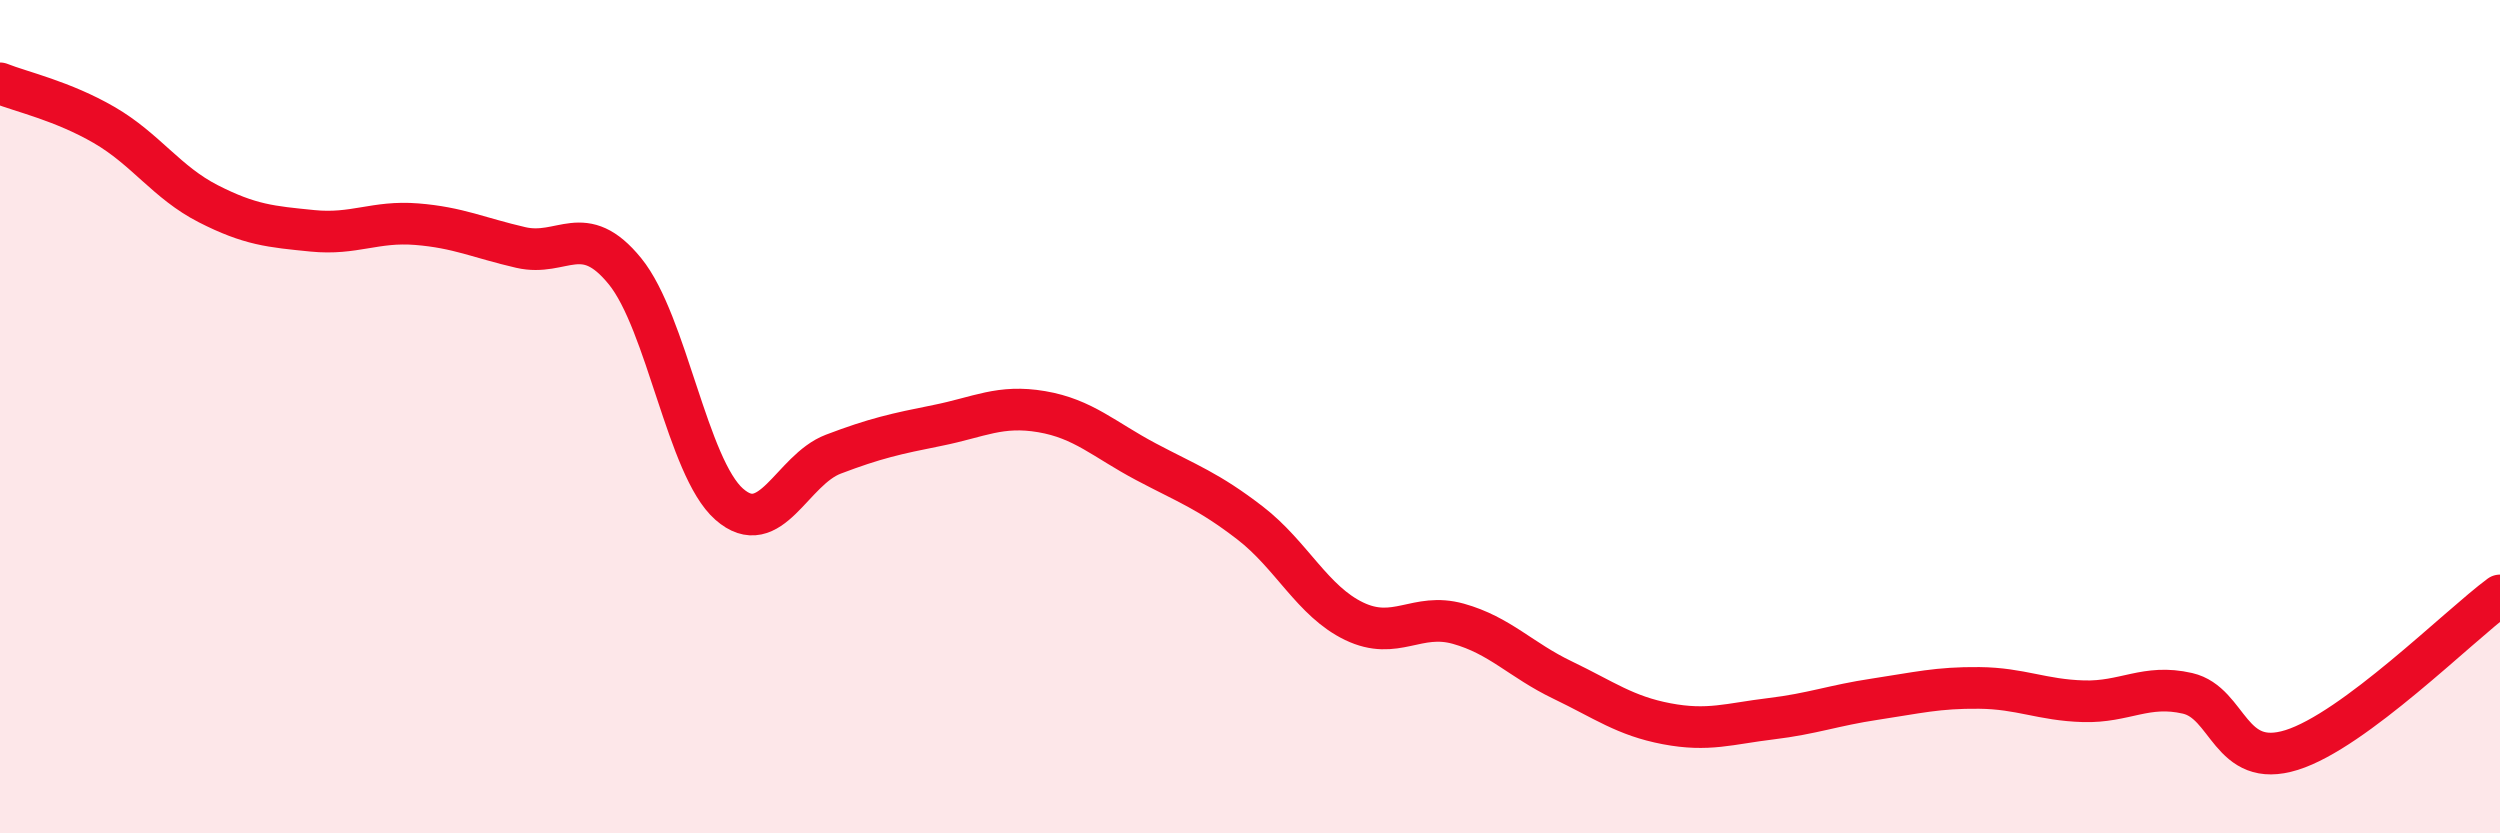 
    <svg width="60" height="20" viewBox="0 0 60 20" xmlns="http://www.w3.org/2000/svg">
      <path
        d="M 0,2 C 0.5,2.2 1.5,2.42 2.5,3 C 3.5,3.58 4,4.38 5,4.89 C 6,5.4 6.5,5.44 7.5,5.54 C 8.5,5.64 9,5.3 10,5.38 C 11,5.46 11.5,5.71 12.5,5.94 C 13.5,6.17 14,5.28 15,6.51 C 16,7.74 16.5,11.22 17.5,12.1 C 18.5,12.98 19,11.28 20,10.9 C 21,10.52 21.5,10.41 22.5,10.21 C 23.5,10.01 24,9.71 25,9.88 C 26,10.05 26.5,10.55 27.5,11.08 C 28.5,11.61 29,11.78 30,12.55 C 31,13.32 31.5,14.43 32.5,14.91 C 33.5,15.39 34,14.69 35,14.97 C 36,15.25 36.5,15.84 37.5,16.32 C 38.5,16.8 39,17.18 40,17.37 C 41,17.56 41.5,17.37 42.5,17.25 C 43.5,17.13 44,16.93 45,16.78 C 46,16.63 46.5,16.5 47.5,16.51 C 48.5,16.52 49,16.8 50,16.83 C 51,16.86 51.5,16.41 52.5,16.64 C 53.5,16.87 53.5,18.47 55,18 C 56.5,17.53 59,15.03 60,14.29L60 20L0 20Z"
        fill="#EB0A25"
        opacity="0.1"
        stroke-linecap="round"
        stroke-linejoin="round"
      />
      <path
        d="M 0,2 C 0.5,2.2 1.5,2.42 2.5,3 C 3.5,3.58 4,4.38 5,4.89 C 6,5.4 6.5,5.44 7.5,5.54 C 8.5,5.64 9,5.3 10,5.38 C 11,5.46 11.5,5.71 12.5,5.94 C 13.5,6.17 14,5.28 15,6.51 C 16,7.74 16.5,11.22 17.5,12.1 C 18.5,12.98 19,11.28 20,10.9 C 21,10.52 21.5,10.41 22.5,10.21 C 23.5,10.01 24,9.71 25,9.88 C 26,10.05 26.5,10.55 27.5,11.08 C 28.5,11.61 29,11.78 30,12.55 C 31,13.32 31.5,14.43 32.5,14.91 C 33.5,15.39 34,14.69 35,14.97 C 36,15.25 36.5,15.84 37.5,16.32 C 38.5,16.8 39,17.18 40,17.37 C 41,17.56 41.5,17.37 42.5,17.25 C 43.5,17.13 44,16.93 45,16.78 C 46,16.63 46.5,16.5 47.5,16.51 C 48.5,16.52 49,16.8 50,16.83 C 51,16.86 51.5,16.41 52.5,16.64 C 53.5,16.87 53.5,18.47 55,18 C 56.5,17.53 59,15.03 60,14.29"
        stroke="#EB0A25"
        stroke-width="1"
        fill="none"
        stroke-linecap="round"
        stroke-linejoin="round"
      />
    </svg>
  